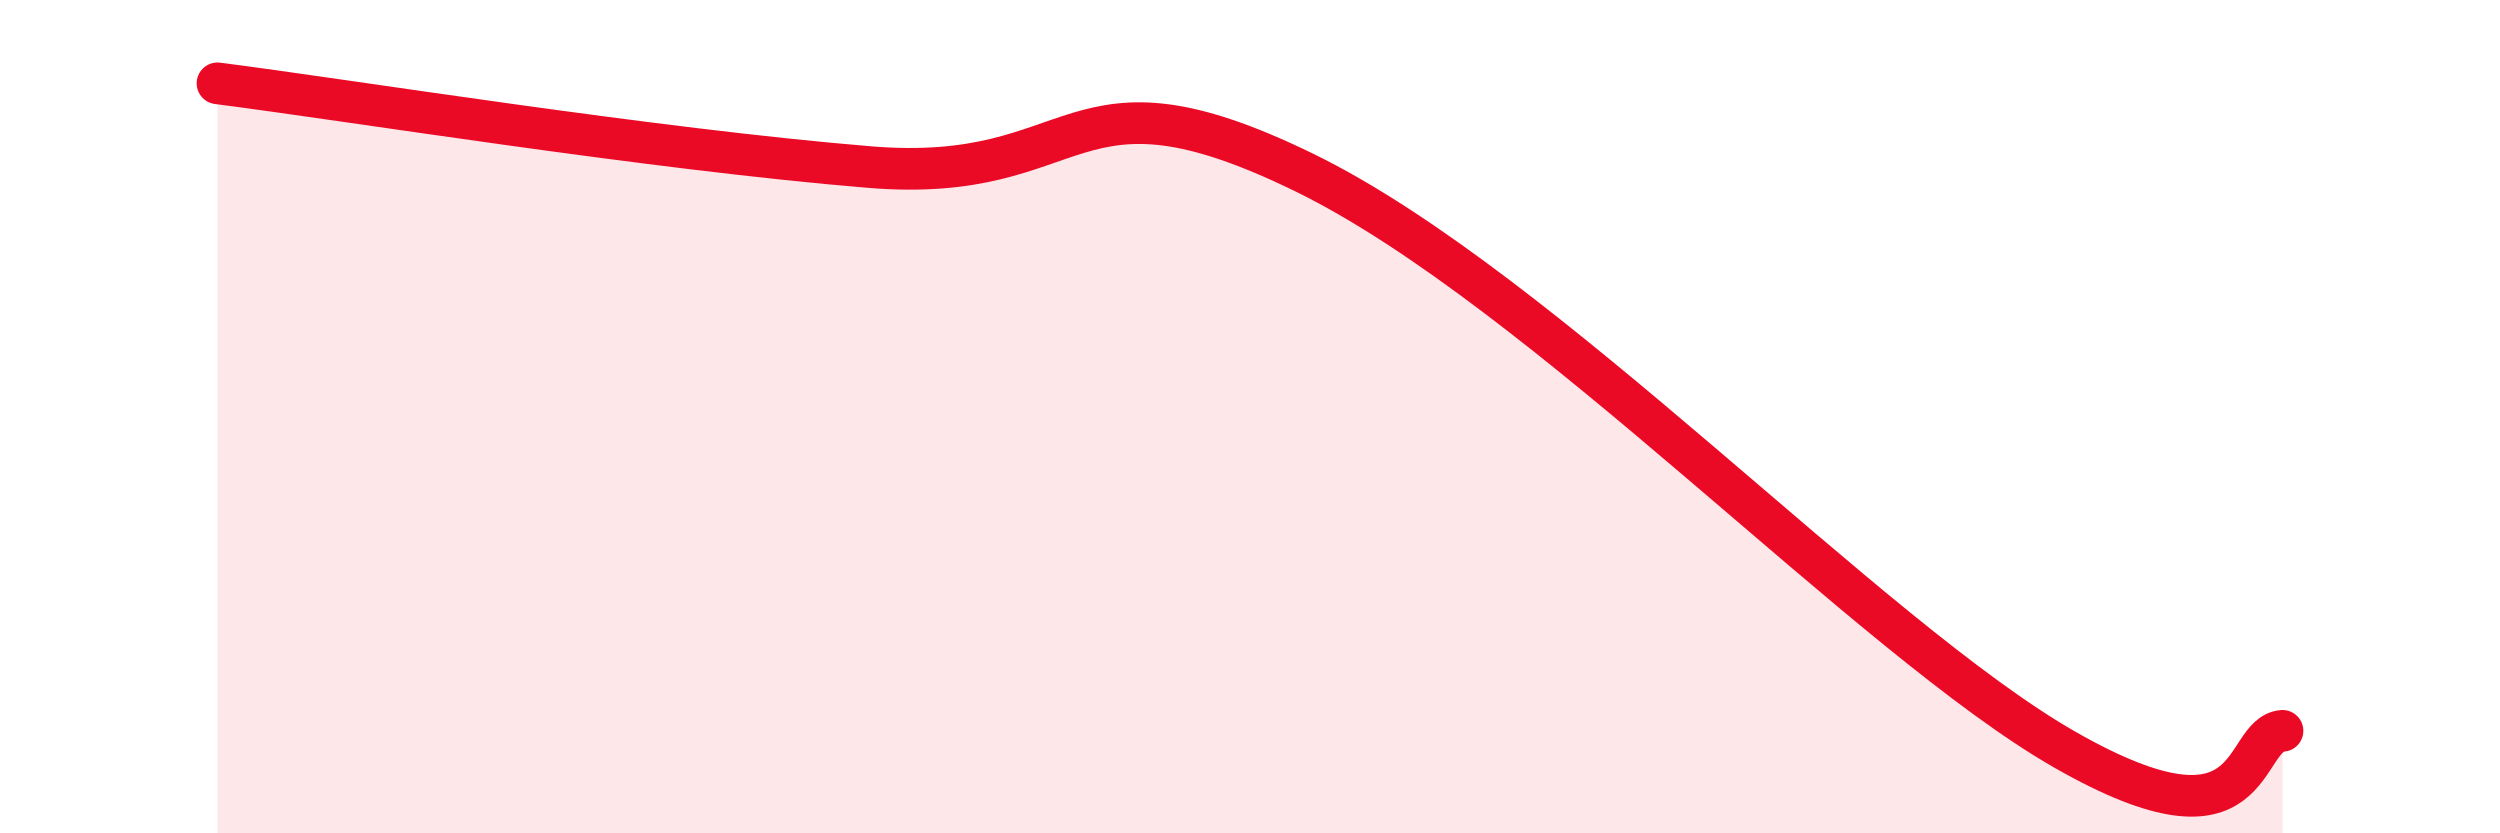 
    <svg width="60" height="20" viewBox="0 0 60 20" xmlns="http://www.w3.org/2000/svg">
      <path
        d="M 5.22,2 C 8.35,2.4 15.65,3.58 20.87,4.01 C 26.09,4.44 25.56,1.34 31.3,4.14 C 37.04,6.94 44.87,15.32 49.57,18 C 54.27,20.68 53.74,17.63 54.78,17.54L54.78 20L5.22 20Z"
        fill="#EB0A25"
        opacity="0.1"
        stroke-linecap="round"
        stroke-linejoin="round"
      />
      <path
        d="M 5.22,2 C 8.35,2.4 15.65,3.58 20.87,4.01 C 26.09,4.44 25.56,1.34 31.3,4.14 C 37.04,6.94 44.87,15.32 49.57,18 C 54.27,20.68 53.74,17.63 54.78,17.54"
        stroke="#EB0A25"
        stroke-width="1"
        fill="none"
        stroke-linecap="round"
        stroke-linejoin="round"
      />
    </svg>
  